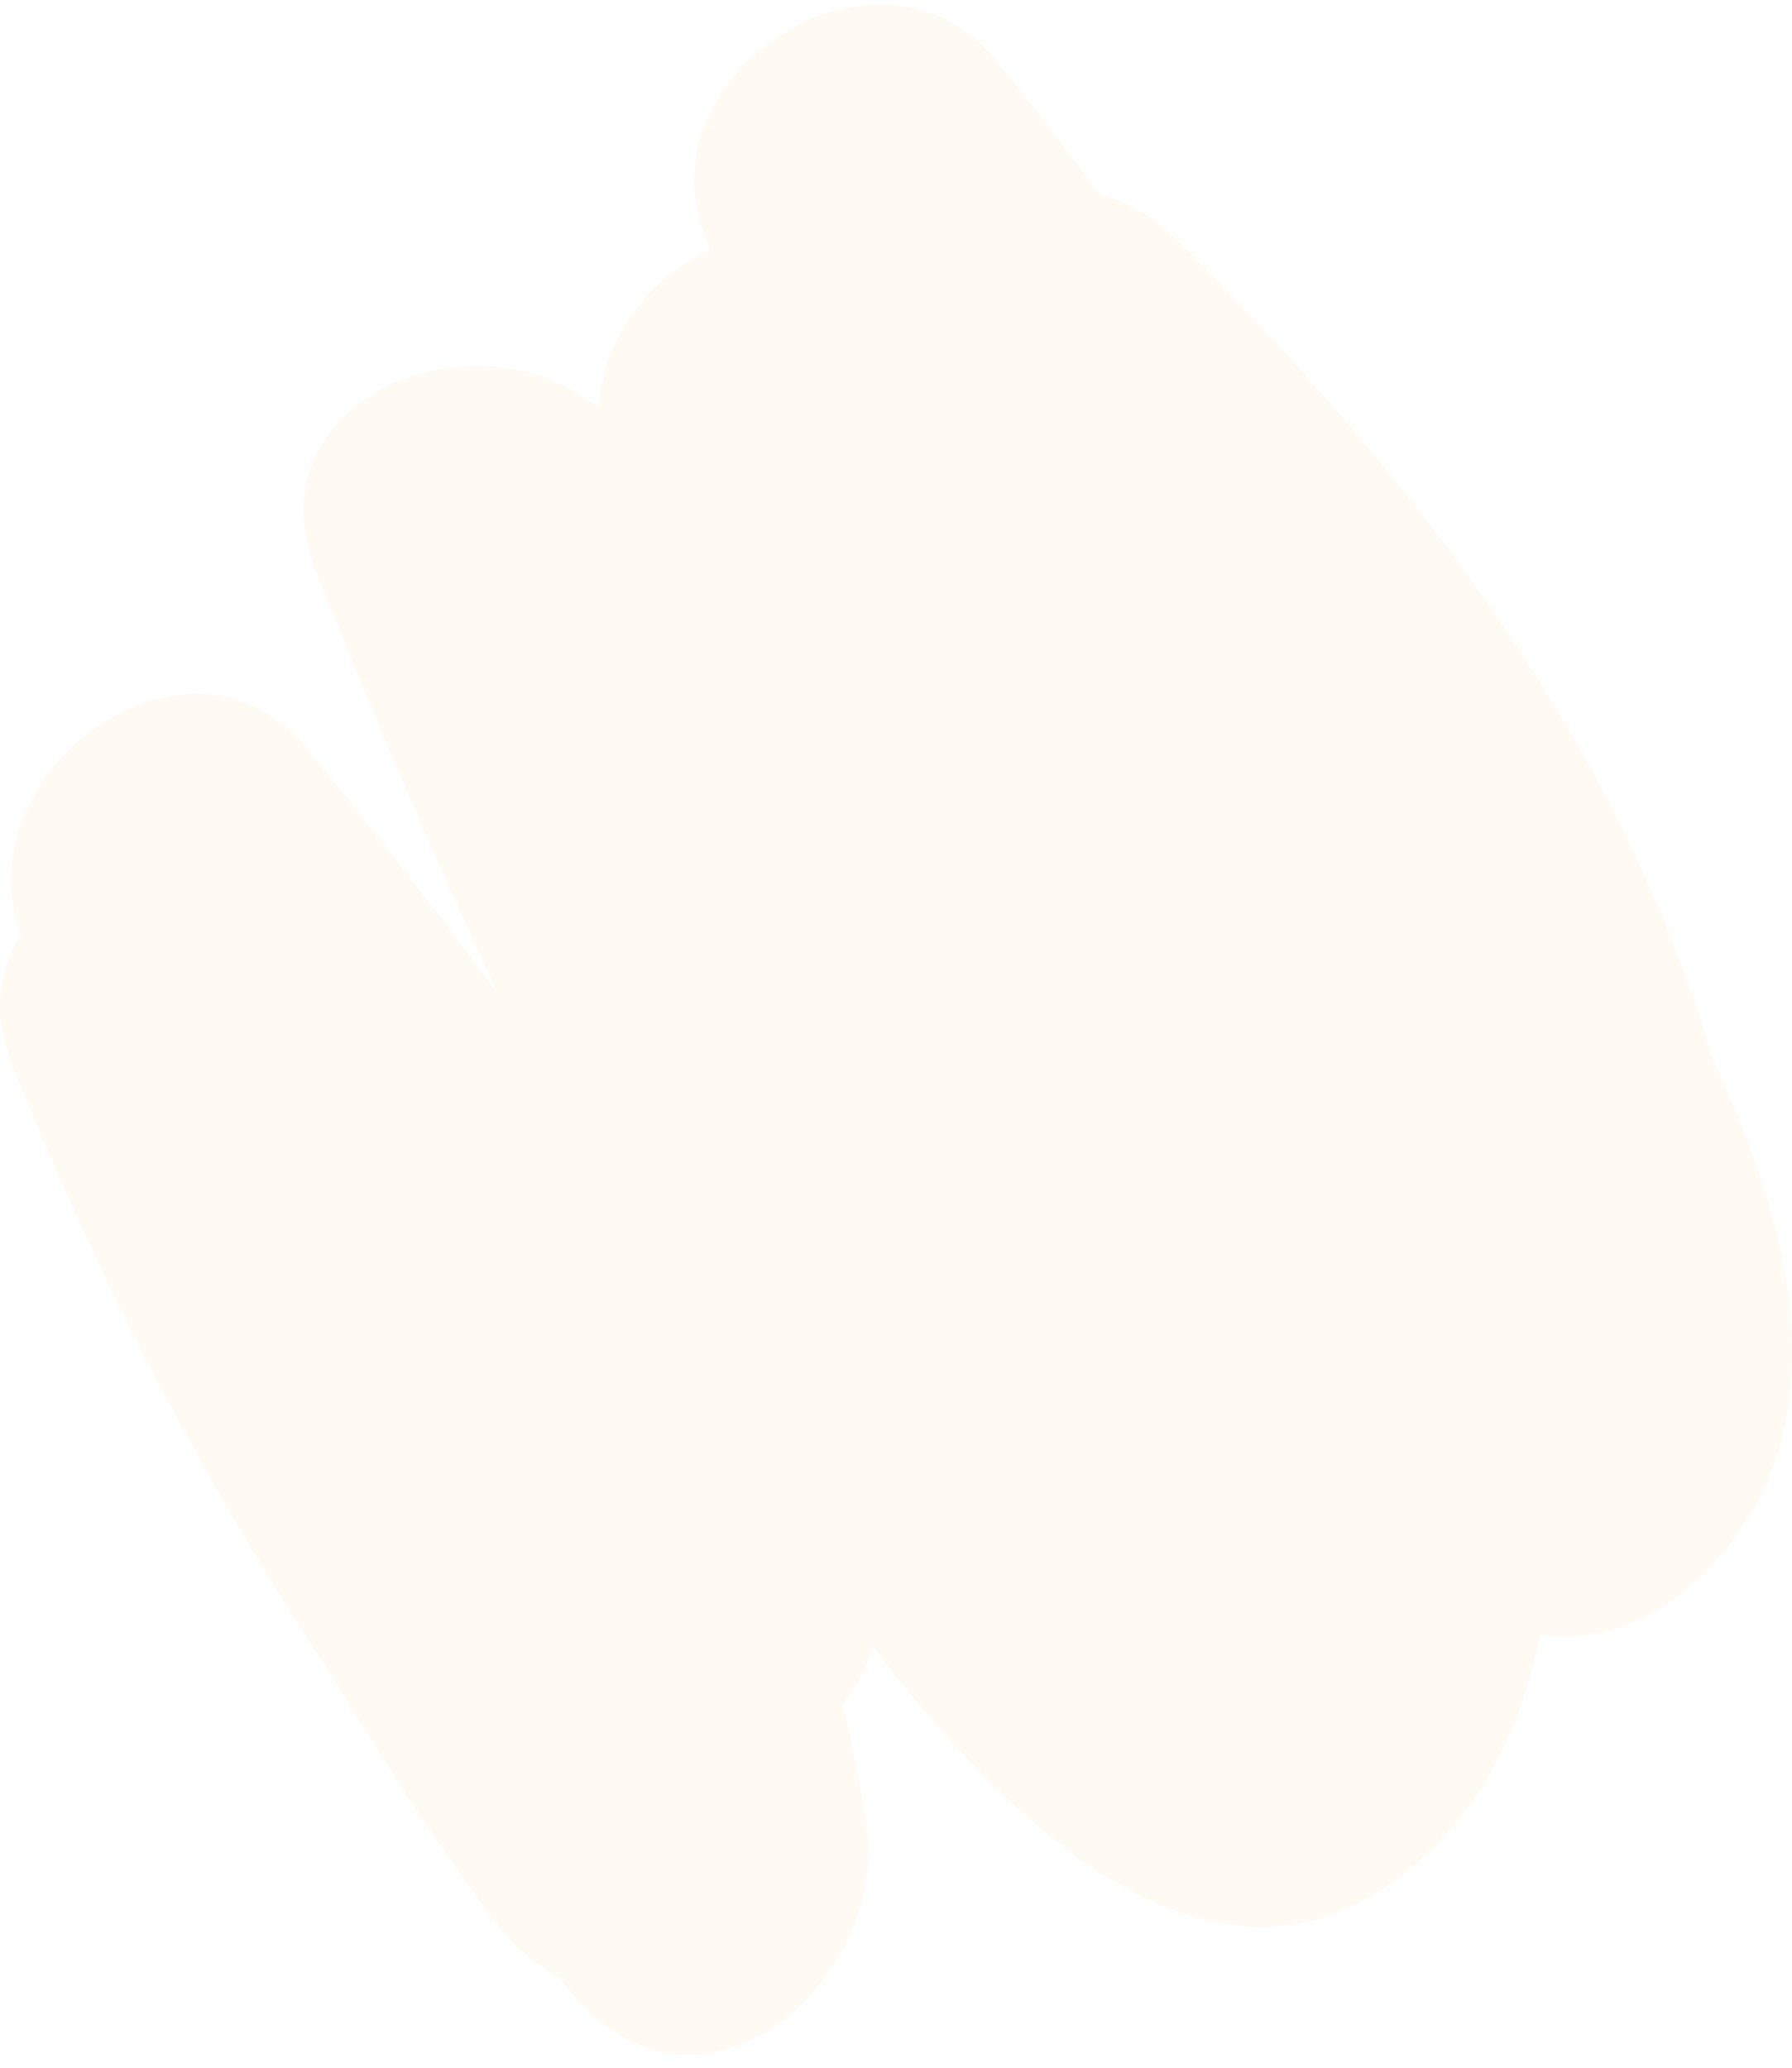<svg width="104" height="120" viewBox="0 0 104 120" fill="none" xmlns="http://www.w3.org/2000/svg">
<path opacity="0.05" d="M99.439 61.641C94.229 43.315 81.968 27.525 68.154 13.79C66.84 12.486 65.345 11.665 63.801 11.254C61.831 8.574 59.803 5.913 57.658 3.341C51.149 -4.465 37.647 3.877 40.734 13.254C40.877 13.683 41.045 14.094 41.191 14.522C37.666 16.058 34.988 19.613 34.76 23.668C27.601 17.827 14.236 23.114 18.404 33.384C20.039 37.403 23.772 46.709 28.834 57.533C25.265 52.8 21.635 48.102 17.874 43.494C11.189 35.313 -1.498 44.191 0.949 53.407C1.027 53.693 1.122 53.979 1.2 54.264C-0.105 56.247 -0.489 58.855 0.771 61.981C5.857 74.627 11.978 86.344 19.332 97.373C22.154 102.125 25.217 106.767 28.541 111.291C29.682 112.842 31.022 113.996 32.451 114.78C32.762 115.148 33.052 115.524 33.367 115.891C40.749 124.5 51.572 114.869 50.29 105.99C49.938 103.545 49.462 101.207 48.902 98.918C49.7 97.956 50.294 96.822 50.658 95.564C61.348 109.605 73.1 117.516 83.445 106.972C86.627 103.732 88.436 99.526 89.373 94.887C92.249 95.307 95.303 94.428 97.967 92.149C107.054 84.361 104.455 71.965 99.439 61.641Z" fill="#F5A31D"/>
</svg>
